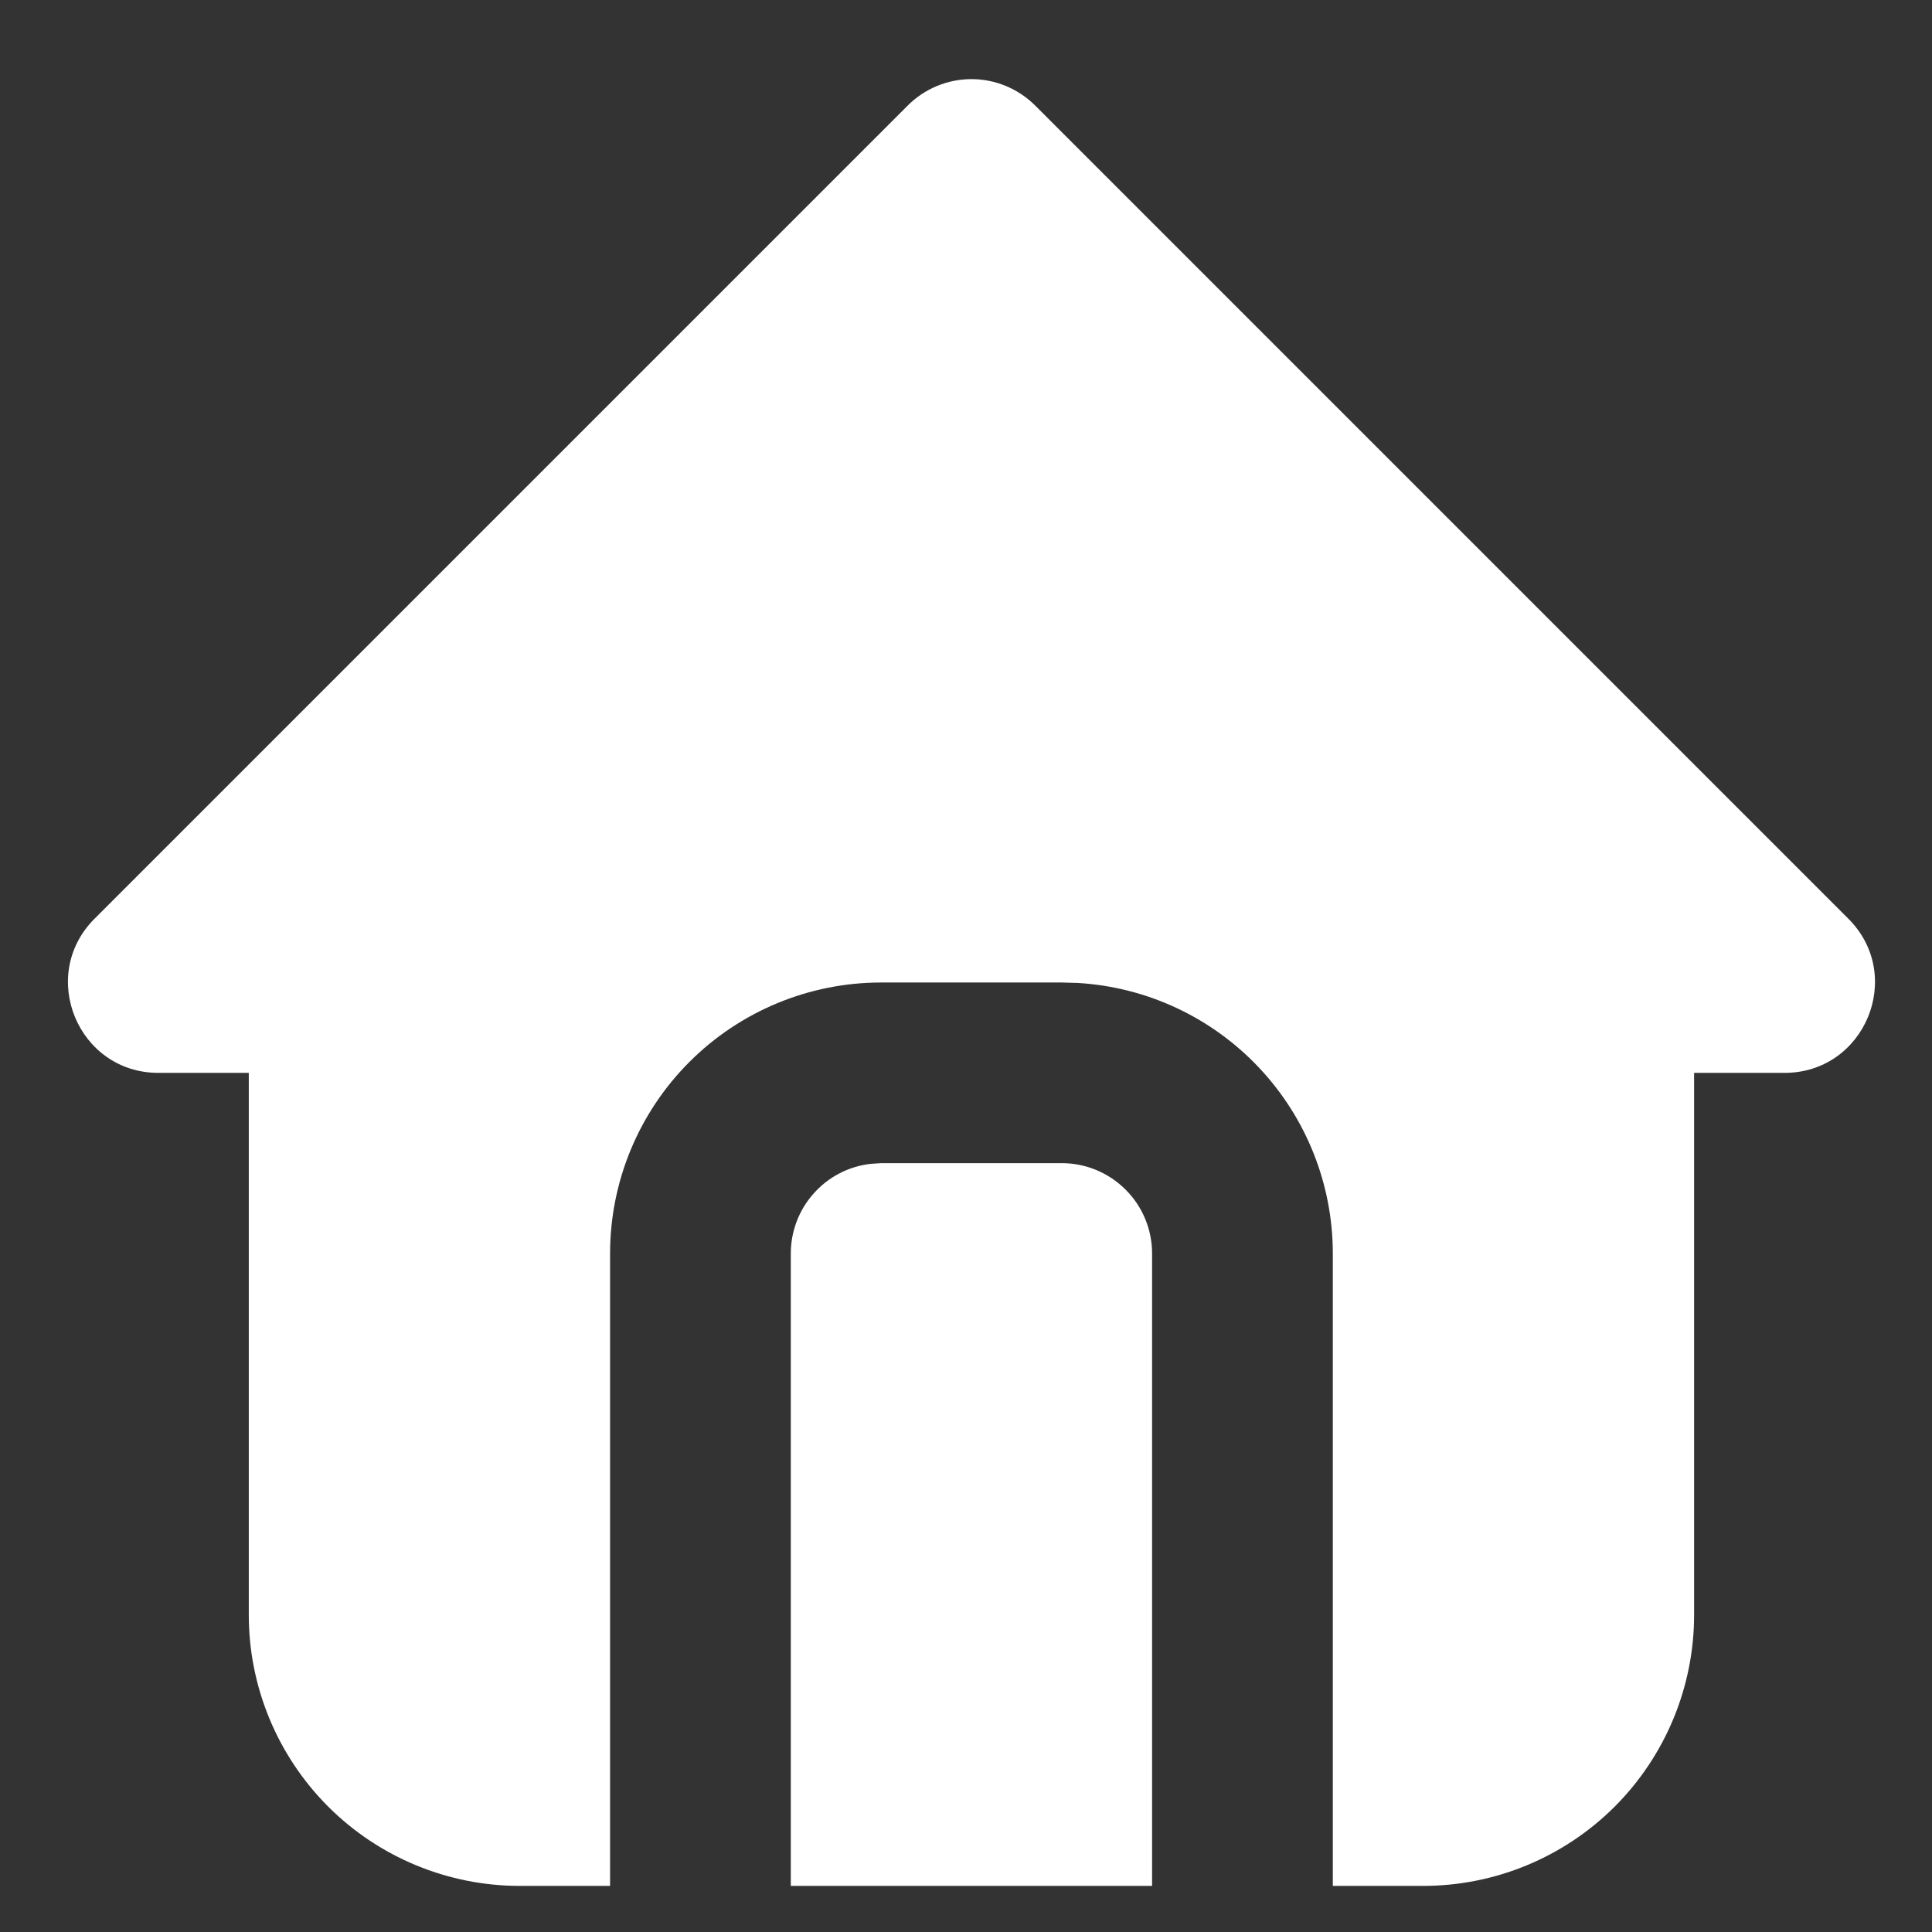 <svg width="22" height="22" viewBox="0 0 22 22" fill="none" xmlns="http://www.w3.org/2000/svg">
<rect x="0" y="0" width="22" height="22" fill="#333333" stroke="none"/>
<path d="M11.789 1.203L21.047 10.461C21.696 11.109 21.237 12.217 20.32 12.217H19.291V18.389C19.291 19.207 18.966 19.992 18.388 20.571C17.809 21.15 17.024 21.475 16.206 21.475H15.177V14.274C15.177 13.487 14.876 12.73 14.336 12.157C13.796 11.584 13.058 11.239 12.272 11.193L12.091 11.188H10.033C9.215 11.188 8.43 11.513 7.851 12.092C7.272 12.671 6.947 13.456 6.947 14.274V21.475H5.919C5.1 21.475 4.315 21.15 3.736 20.571C3.158 19.992 2.833 19.207 2.833 18.389V12.217H1.804C0.888 12.217 0.429 11.109 1.077 10.461L10.335 1.203C10.528 1.01 10.789 0.901 11.062 0.901C11.335 0.901 11.596 1.01 11.789 1.203ZM12.091 13.245C12.364 13.245 12.625 13.354 12.818 13.547C13.011 13.74 13.119 14.001 13.119 14.274V21.475H9.005V14.274C9.005 14.022 9.097 13.779 9.265 13.591C9.432 13.402 9.663 13.282 9.913 13.253L10.033 13.245H12.091Z" fill="white"/>
</svg>
